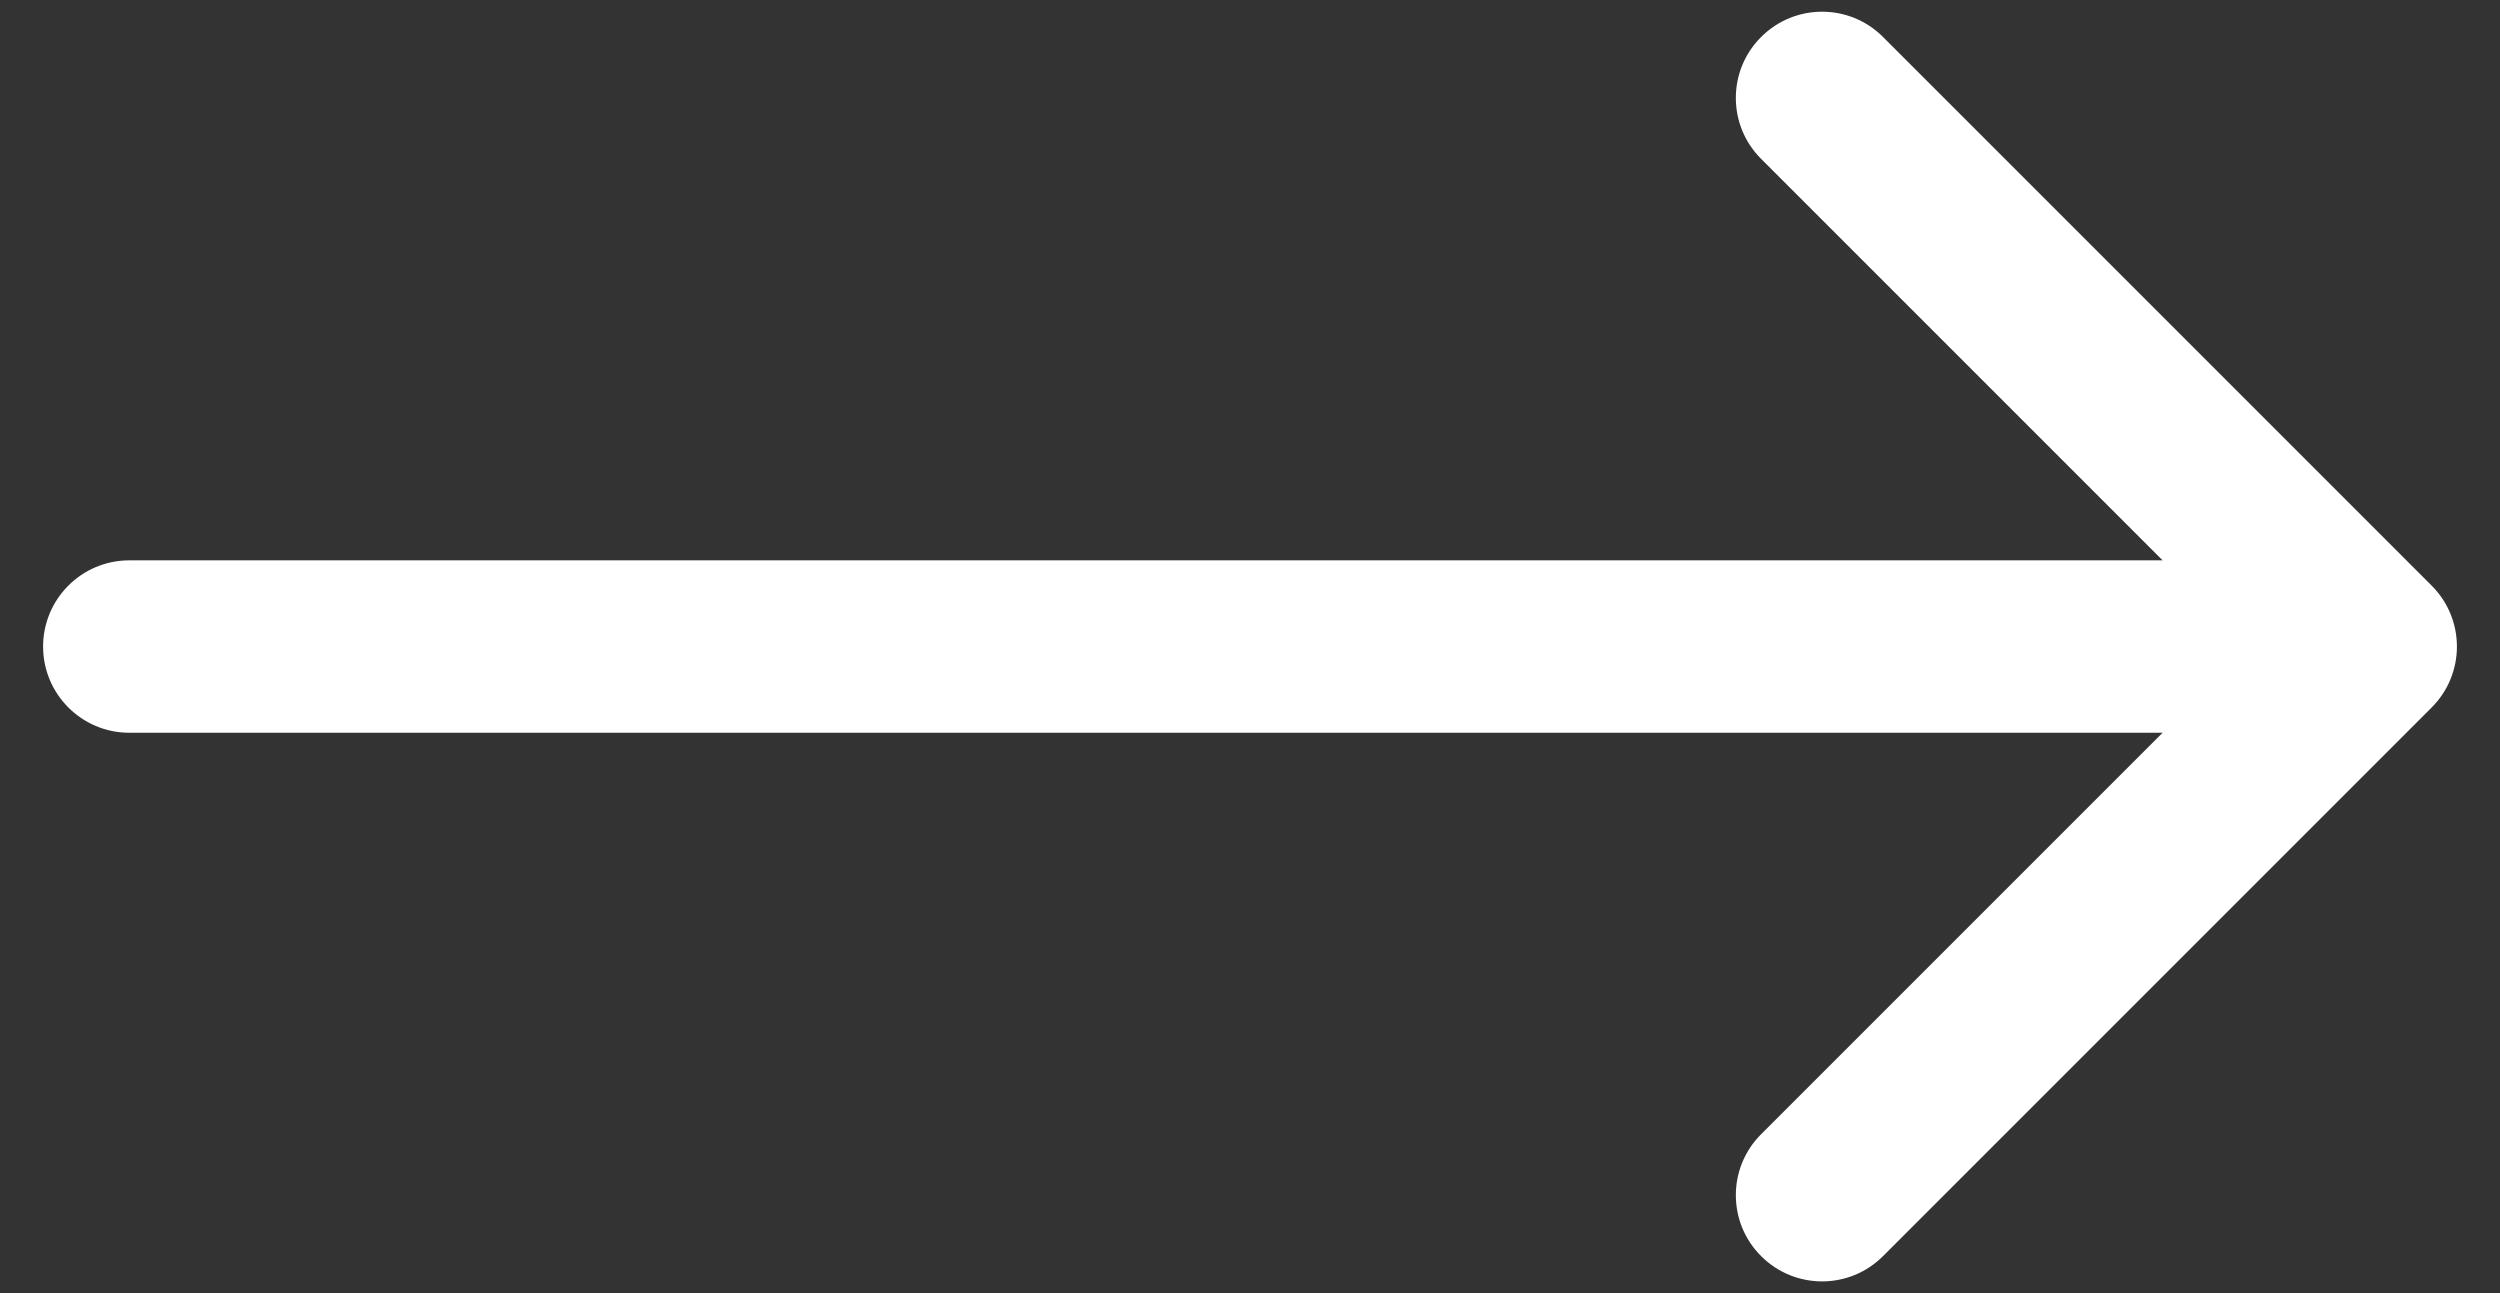 <svg width="29" height="15" viewBox="0 0 29 15" fill="none" xmlns="http://www.w3.org/2000/svg">
<rect x="0" y="0" width="29" height="15" fill="#333333" stroke="none"/>
<path d="M1.5 6.5C0.948 6.5 0.5 6.948 0.5 7.5C0.5 8.052 0.948 8.5 1.5 8.5V7.5V6.5ZM28.207 8.207C28.598 7.817 28.598 7.183 28.207 6.793L21.843 0.429C21.453 0.038 20.82 0.038 20.429 0.429C20.038 0.819 20.038 1.453 20.429 1.843L26.086 7.5L20.429 13.157C20.038 13.547 20.038 14.181 20.429 14.571C20.82 14.962 21.453 14.962 21.843 14.571L28.207 8.207ZM1.5 7.5V8.5H27.5V7.5V6.5H1.5V7.5Z" fill="white"/>
</svg>
